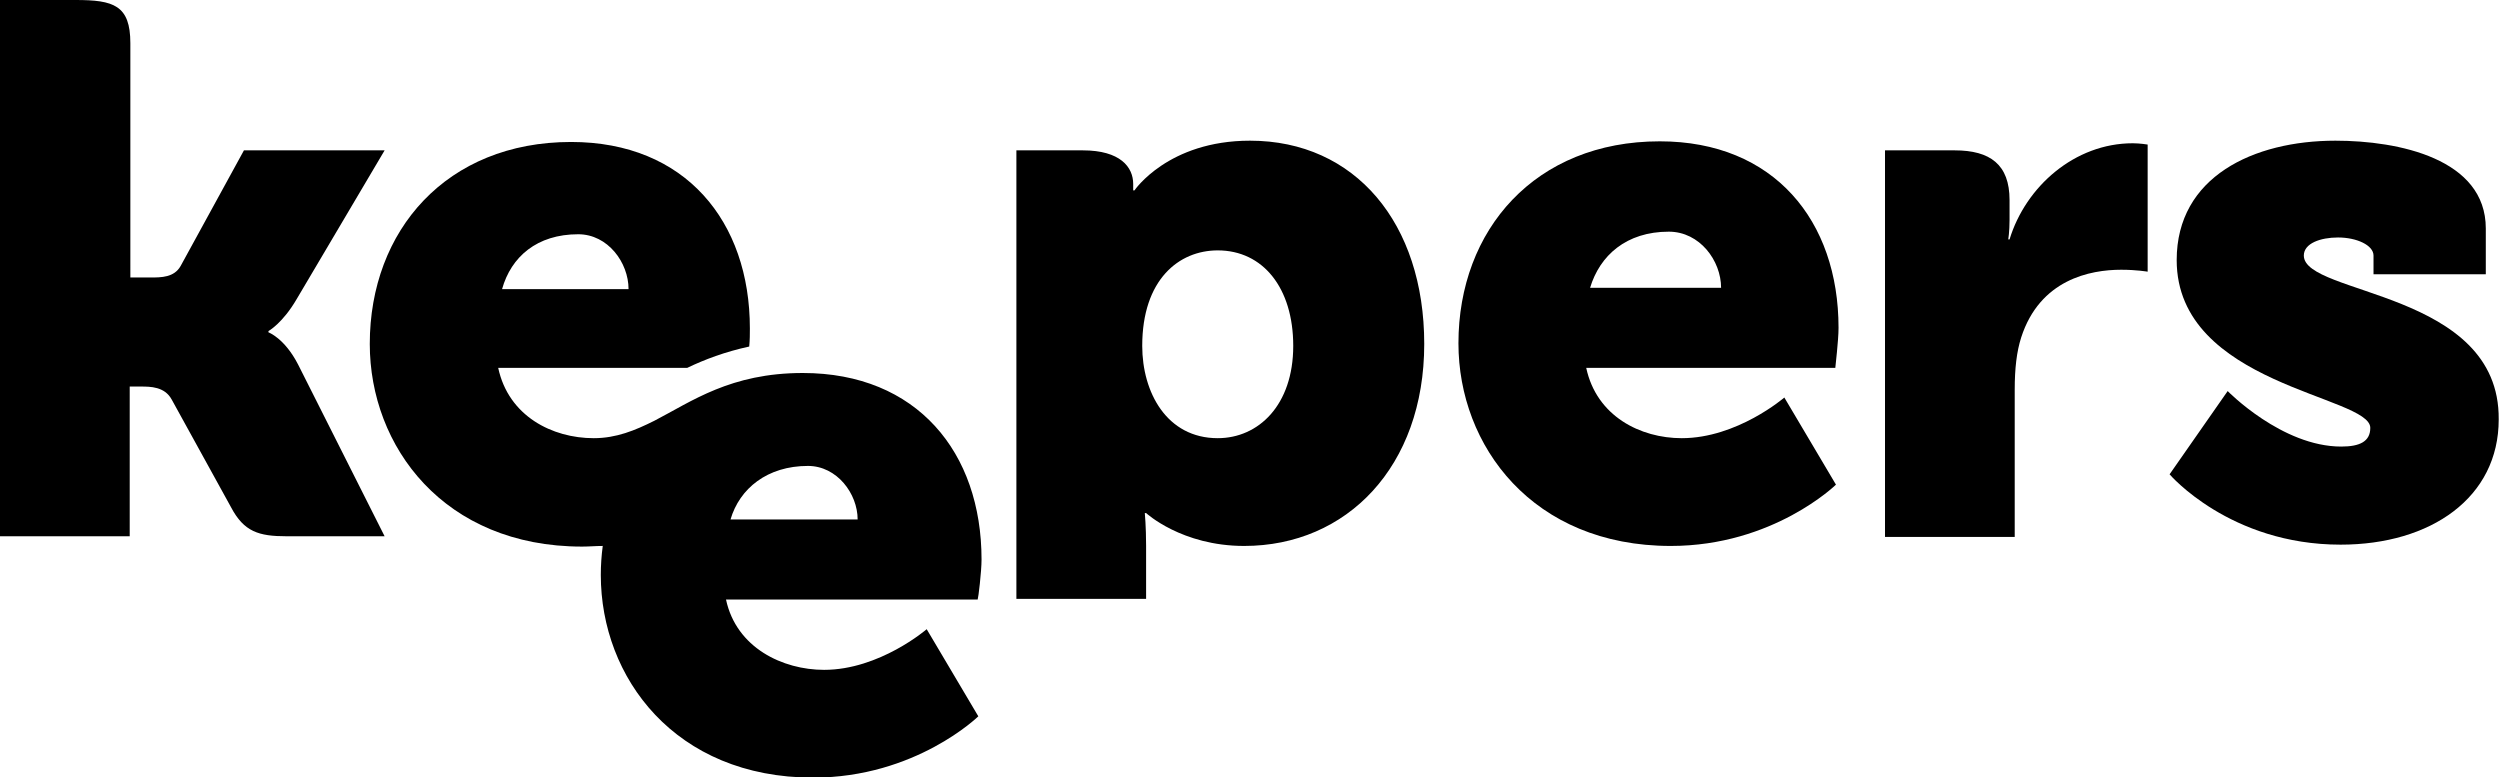 <?xml version="1.0" encoding="utf-8"?>
<!-- Generator: Adobe Illustrator 28.0.0, SVG Export Plug-In . SVG Version: 6.00 Build 0)  -->
<svg version="1.1" id="Layer_1" xmlns="http://www.w3.org/2000/svg" xmlns:xlink="http://www.w3.org/1999/xlink" x="0px" y="0px"
	 viewBox="0 0 387.4 120.4" style="enable-background:new 0 0 387.4 120.4;" xml:space="preserve">
<g>
	<path d="M357,39.6c0-1.9,2.6-2.8,5.3-2.8c2.9,0,5.5,1.2,5.5,2.8v2.9h17.4v-7.1c0-10.8-13.5-13.6-23.3-13.6
		c-12.7,0-24.6,5.6-24.6,18.5c0,19.4,30,21,30,26c0,2.1-1.6,2.9-4.5,2.9c-9.2,0-17.6-8.6-17.6-8.6l-9,12.9c0,0,9.3,10.9,26.5,10.9
		c14,0,24.5-7.3,24.5-19.4C387.4,45,357,45.8,357,39.6z"/>
	<path d="M152.1,86.7c0-16.6-10-28.9-27.7-28.9c-11.2,0-17.2,4.4-23,7.4c-3,1.5-5.9,2.7-9.4,2.7c-6.4,0-13.2-3.4-14.8-10.9h29.3
		c2.7-1.3,5.9-2.5,9.6-3.3c0.1-1,0.1-2,0.1-2.8c0-16.6-10-28.9-27.7-28.9c-19.3,0-31.2,13.7-31.2,31.3c0,15.9,11.5,31.4,32.9,31.4
		c1.1,0,2.1-0.1,3.2-0.1c-0.2,1.5-0.3,3-0.3,4.5c0,15.9,11.5,31.4,32.9,31.4c15.9,0,25.6-9.5,25.6-9.5l-8-13.5c0,0-7.3,6.3-15.9,6.3
		c-6.4,0-13.6-3.4-15.2-10.9h39C151.6,92.7,152.1,88.6,152.1,86.7z M89.6,36.3c4.6,0,7.8,4.4,7.8,8.5H77.8
		C79.2,39.8,83.2,36.3,89.6,36.3z M113.2,80.5c1.4-4.8,5.7-8.3,12-8.3c4.5,0,7.7,4.3,7.7,8.3H113.2z"/>
	<path d="M41.6,51.5v-0.2c0,0,2.2-1.2,4.4-5l13.6-23H37.8L28,41.2C27,43,25,43,23.3,43h-3.1V6.7c0-5.9-2.6-6.7-8.5-6.7H0v83.1h20.1
		V59.9h1.7c1.5,0,3.7,0,4.8,2l9.2,16.7c2,3.8,4.3,4.5,8.6,4.5h15.2L46.2,56.5C44.1,52.4,41.6,51.5,41.6,51.5z"/>
	<path d="M284.9,50.8c0-16.6-10-28.9-27.7-28.9c-19.3,0-31.2,13.7-31.2,31.3c0,15.9,11.5,31.4,32.9,31.4c15.9,0,25.6-9.5,25.6-9.5
		l-8-13.5c0,0-7.3,6.3-15.9,6.3c-6.4,0-13.2-3.4-14.8-10.9h38.6C284.4,56.8,284.9,52.8,284.9,50.8z M246.4,44.6
		c1.5-5,5.6-8.7,12.2-8.7c4.8,0,8.1,4.5,8.1,8.7H246.4z"/>
	<path d="M193.7,21.8c-12.7,0-17.9,7.7-17.9,7.7h-0.2v-1c0-2.6-2-5.2-7.8-5.2h-10.3v69.5h20.1v-8.2c0-3-0.2-5.1-0.2-5.1h0.2
		c0,0,5.5,5.1,15.2,5.1c15.9,0,27.9-12.3,27.9-31.3C220.7,34.6,210,21.8,193.7,21.8z M188.7,67.9c-7.9,0-11.7-7.1-11.7-14.3
		c0-10.3,5.7-14.8,11.7-14.8c7,0,11.7,5.8,11.7,14.8C200.4,62.8,195,67.9,188.7,67.9z"/>
	<path d="M311.4,37.1h-0.2c0,0,0.2-1.2,0.2-3V31c0-5.5-3-7.7-8.5-7.7h-10.8v59.9h20.1V60.4c0-3.3,0.3-5.9,1-8.1
		c2.9-9,10.7-10.5,15.5-10.5c2.4,0,4.1,0.3,4.1,0.3V22.4c0,0-1.2-0.2-2.3-0.2C321.5,22.2,313.9,28.9,311.4,37.1z"/>
</g>
</svg>
